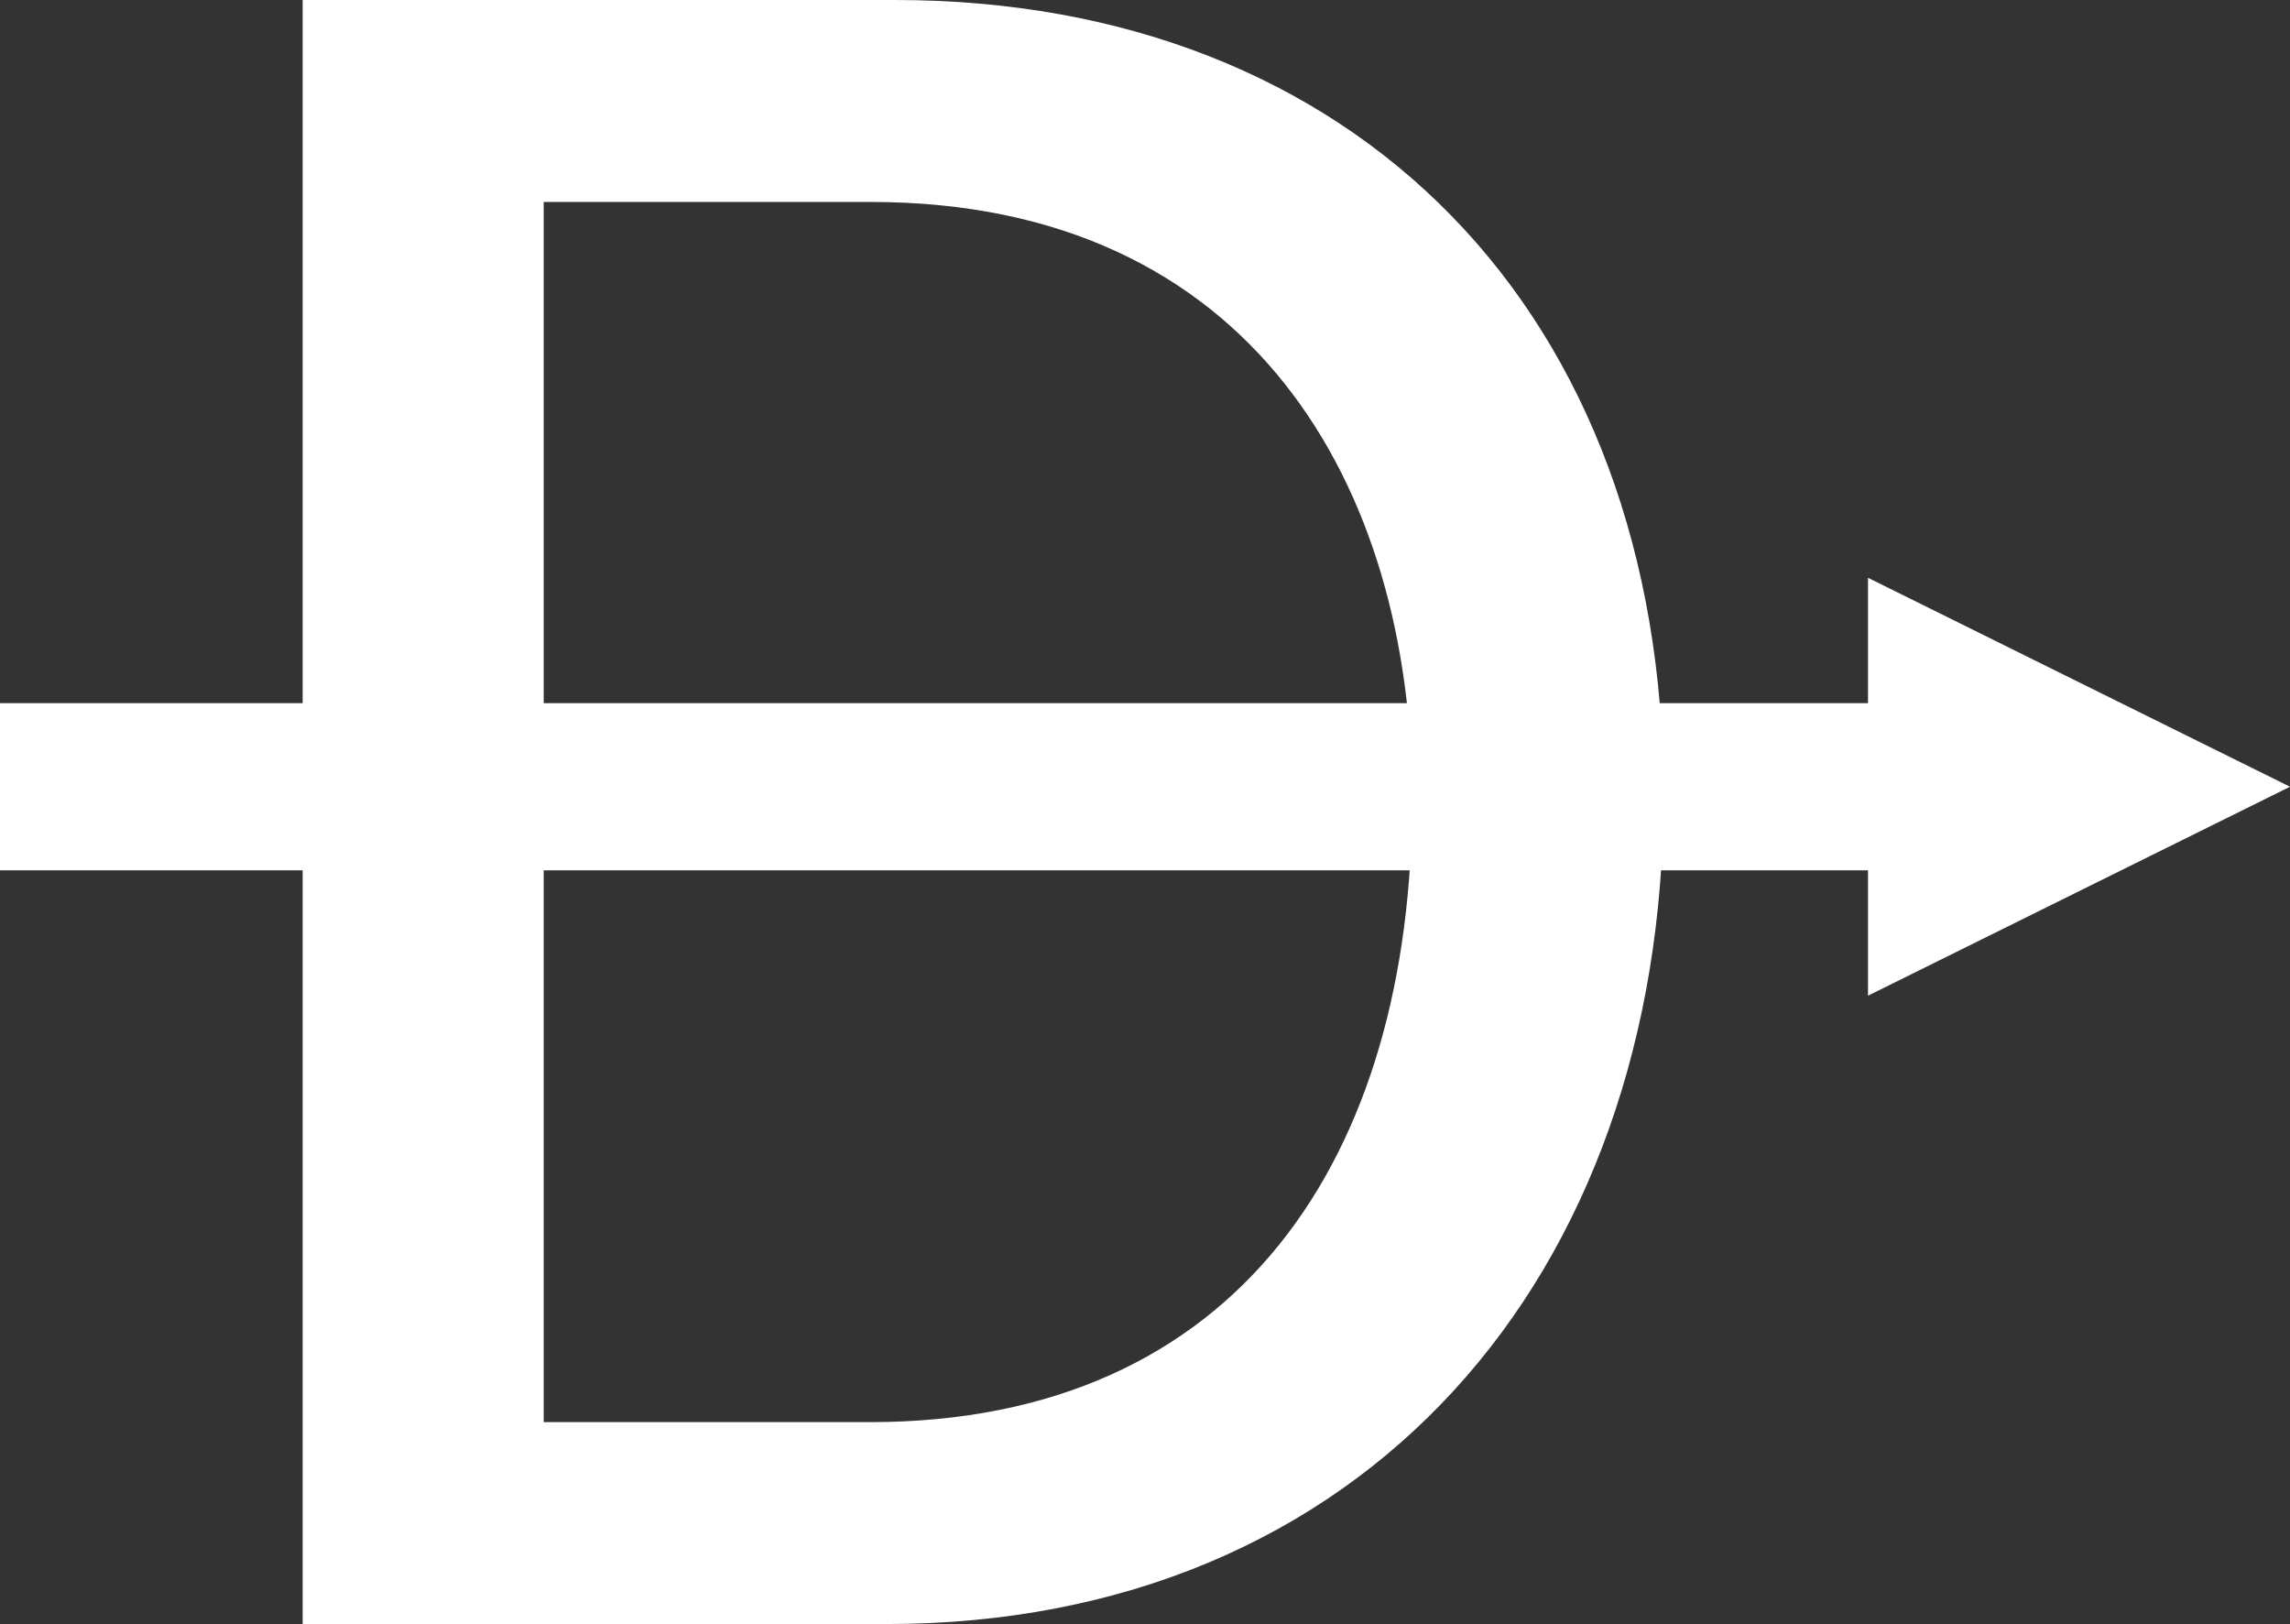 <?xml version="1.0" encoding="UTF-8"?>
<svg id="Layer_2" data-name="Layer 2" xmlns="http://www.w3.org/2000/svg" viewBox="0 0 547.98 388.64">
  <rect x="0" y="0" width="547.98" height="388.64" fill="#333333" stroke="none"/>
  <defs>
    <style>
      .cls-1, .cls-2 {
        fill: #fff;
      }

      .cls-2 {
        fill-rule: evenodd;
      }

      .cls-3 {
        fill: none;
        stroke: #fff;
        stroke-miterlimit: 10;
        stroke-width: 40px;
      }
    </style>
  </defs>
  <g id="Layer_1-2" data-name="Layer 1">
    <polygon class="cls-2" points="547.98 188.27 447 138.27 447 238.27 547.98 188.27"/>
    <path class="cls-1" d="m72.42,0h141.77c109.98,0,183.89,74.47,183.89,190.2s-71.98,198.44-185.98,198.44H72.42V0Zm57.68,340.32h78.04c88.26,0,129.77-63.59,129.77-149.2,0-74.22-38-142.79-129.52-142.79h-78.29v291.99Z"/>
    <line class="cls-3" x1="0" y1="188.27" x2="476" y2="188.27"/>
  </g>
</svg>
